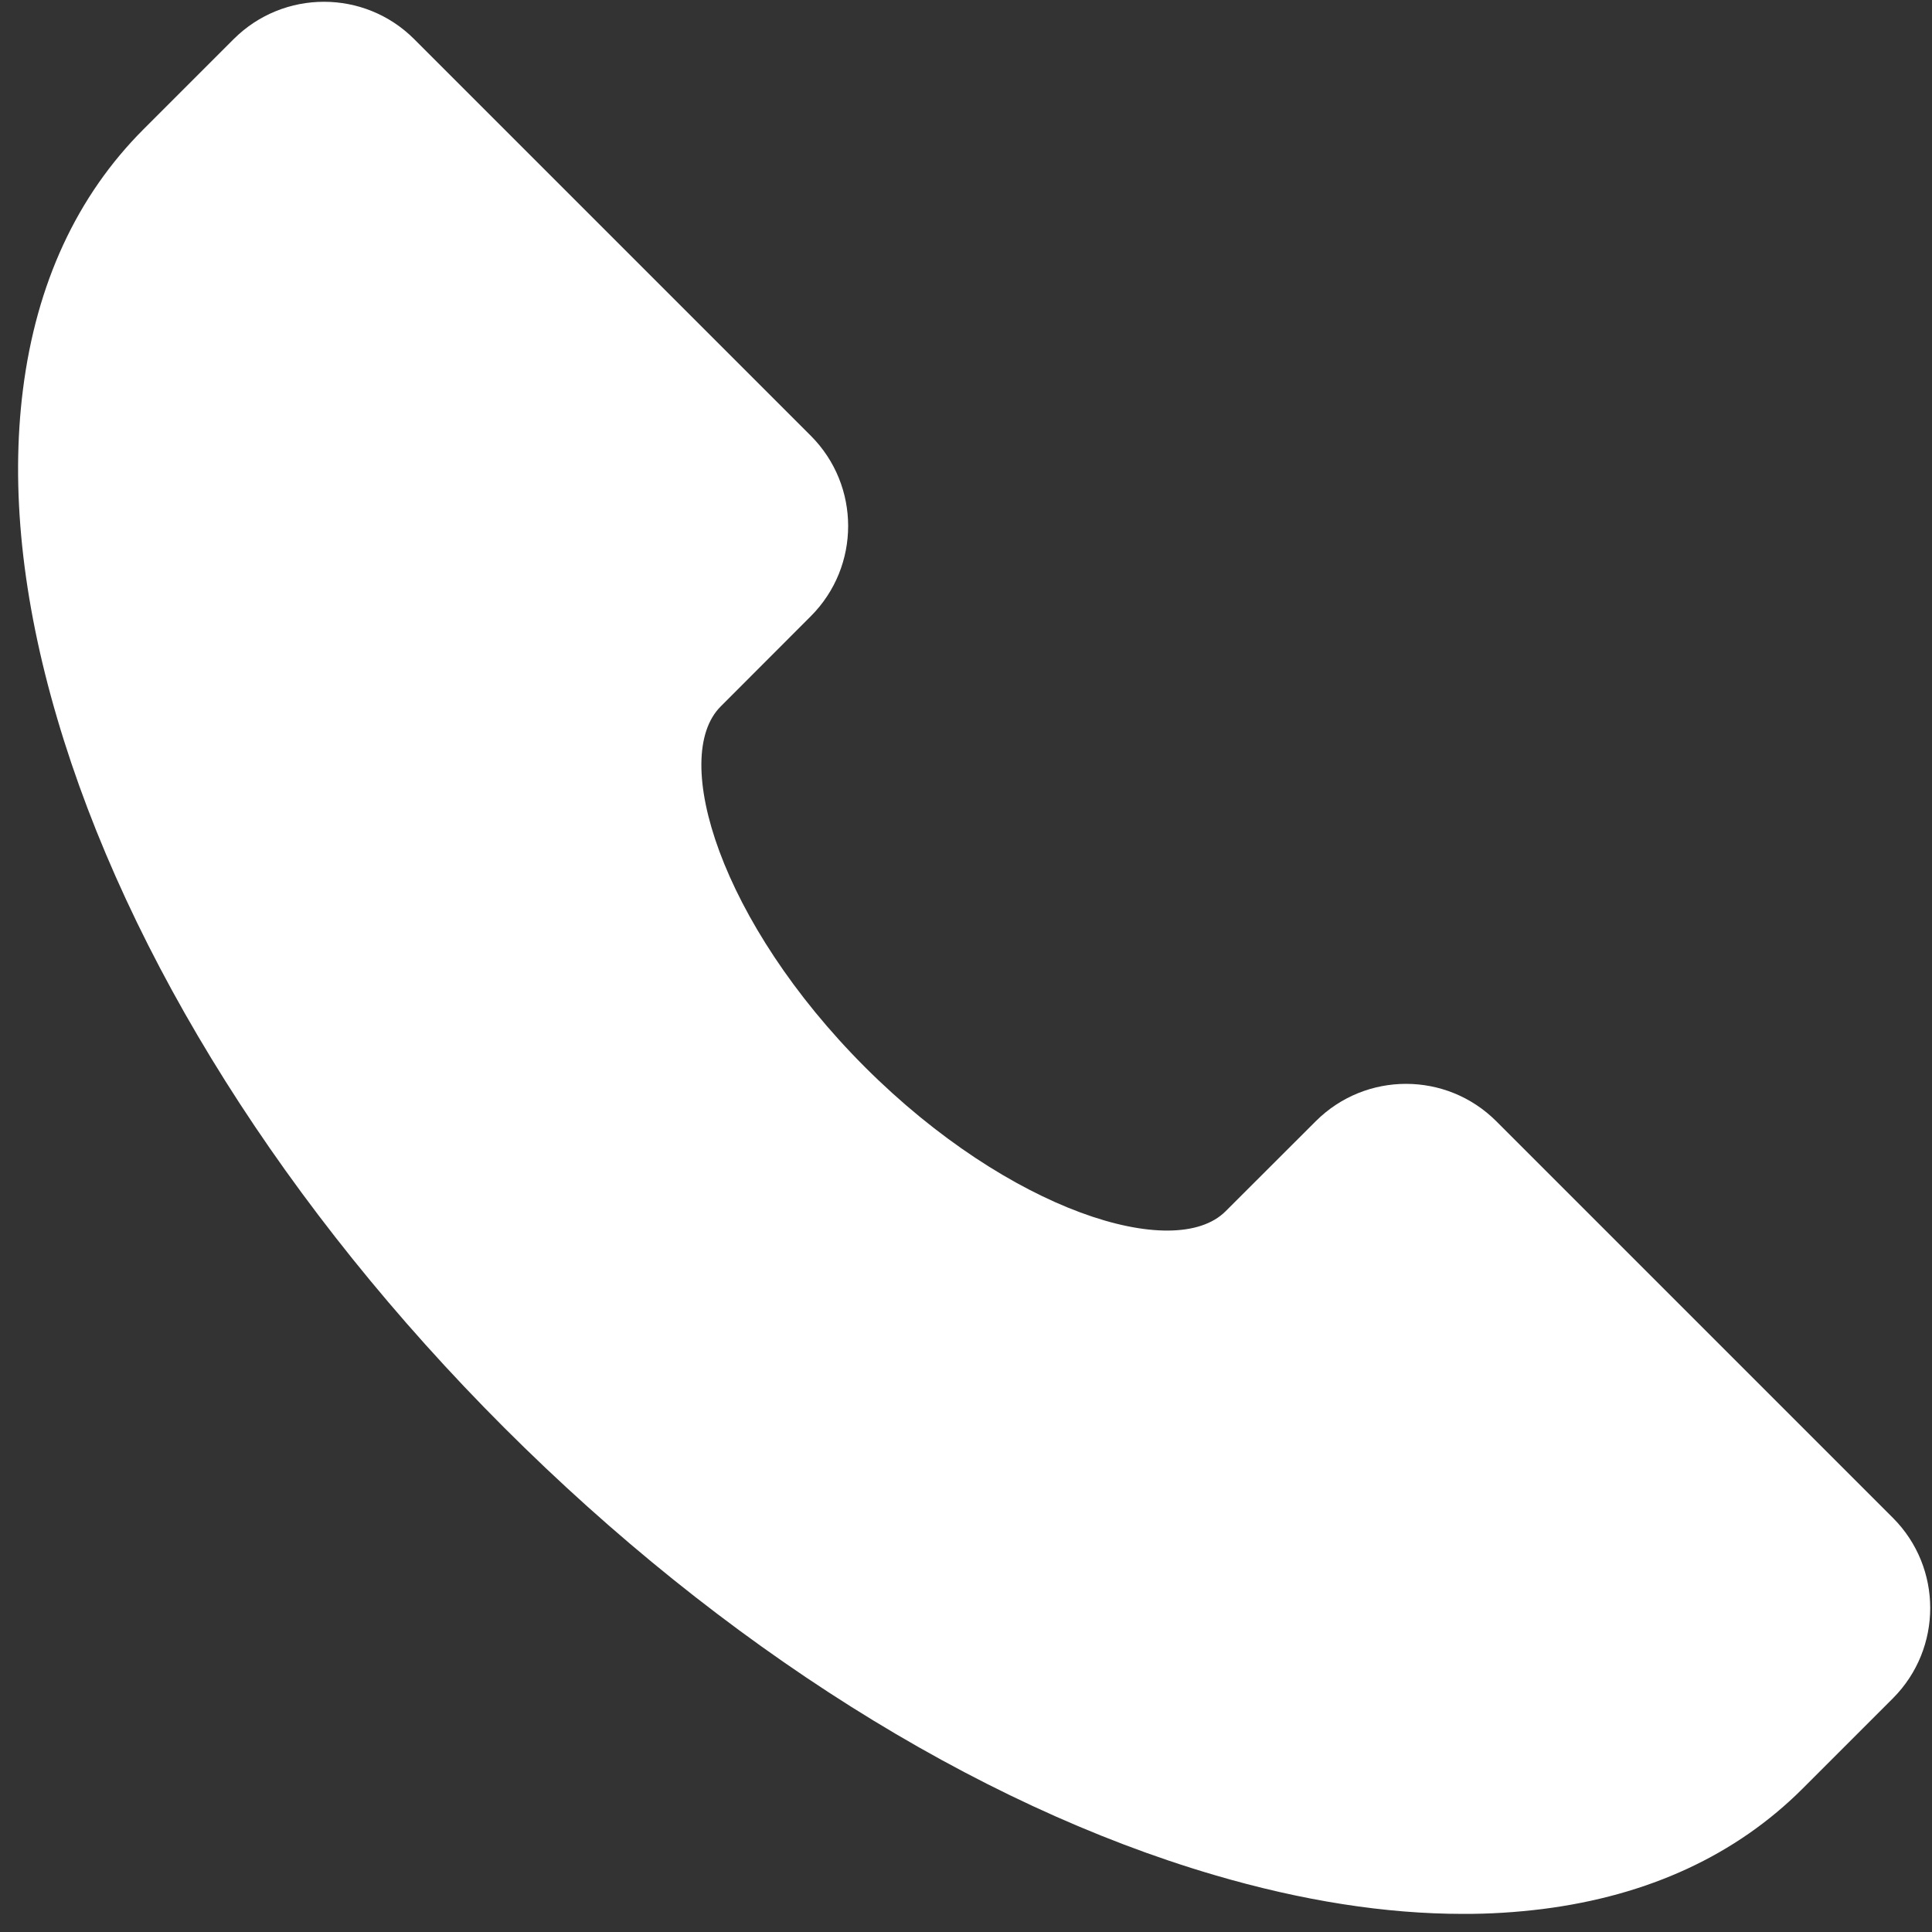 ﻿<?xml version="1.0" encoding="utf-8"?>
<svg version="1.1" xmlns:xlink="http://www.w3.org/1999/xlink" width="16px" height="16px" xmlns="http://www.w3.org/2000/svg">
  <rect width="100%" height="100%" fill="#333333" stroke="none"/>
  <g transform="matrix(1 0 0 1 -1819 -3157 )">
    <path d="M 15.677 14.064  C 16.088 13.651  16.088 12.983  15.677 12.571  L 12.391 9.285  C 11.978 8.873  11.31 8.873  10.897 9.285  L 10.15 10.031  C 9.728 10.454  8.36 10.033  7.163 8.837  C 5.967 7.64  5.545 6.272  5.969 5.85  L 6.715 5.103  C 7.127 4.69  7.127 4.022  6.715 3.609  L 3.429 0.323  C 3.017 -0.088  2.349 -0.088  1.936 0.323  L 1.189 1.07  C 0.637 1.622  0.301 2.348  0.19 3.227  C 0.087 4.043  0.182 4.959  0.473 5.947  C 1.056 7.932  2.372 10.02  4.176 11.824  C 5.981 13.628  8.068 14.944  10.053 15.527  C 10.784 15.742  11.475 15.85  12.115 15.85  C 12.335 15.851  12.554 15.837  12.773 15.81  C 13.652 15.699  14.378 15.363  14.93 14.811  L 15.677 14.064  Z " fill-rule="nonzero" fill="#ffffff" stroke="none" transform="matrix(1 0 0 1 1819 3157 )" />
  </g>
</svg>